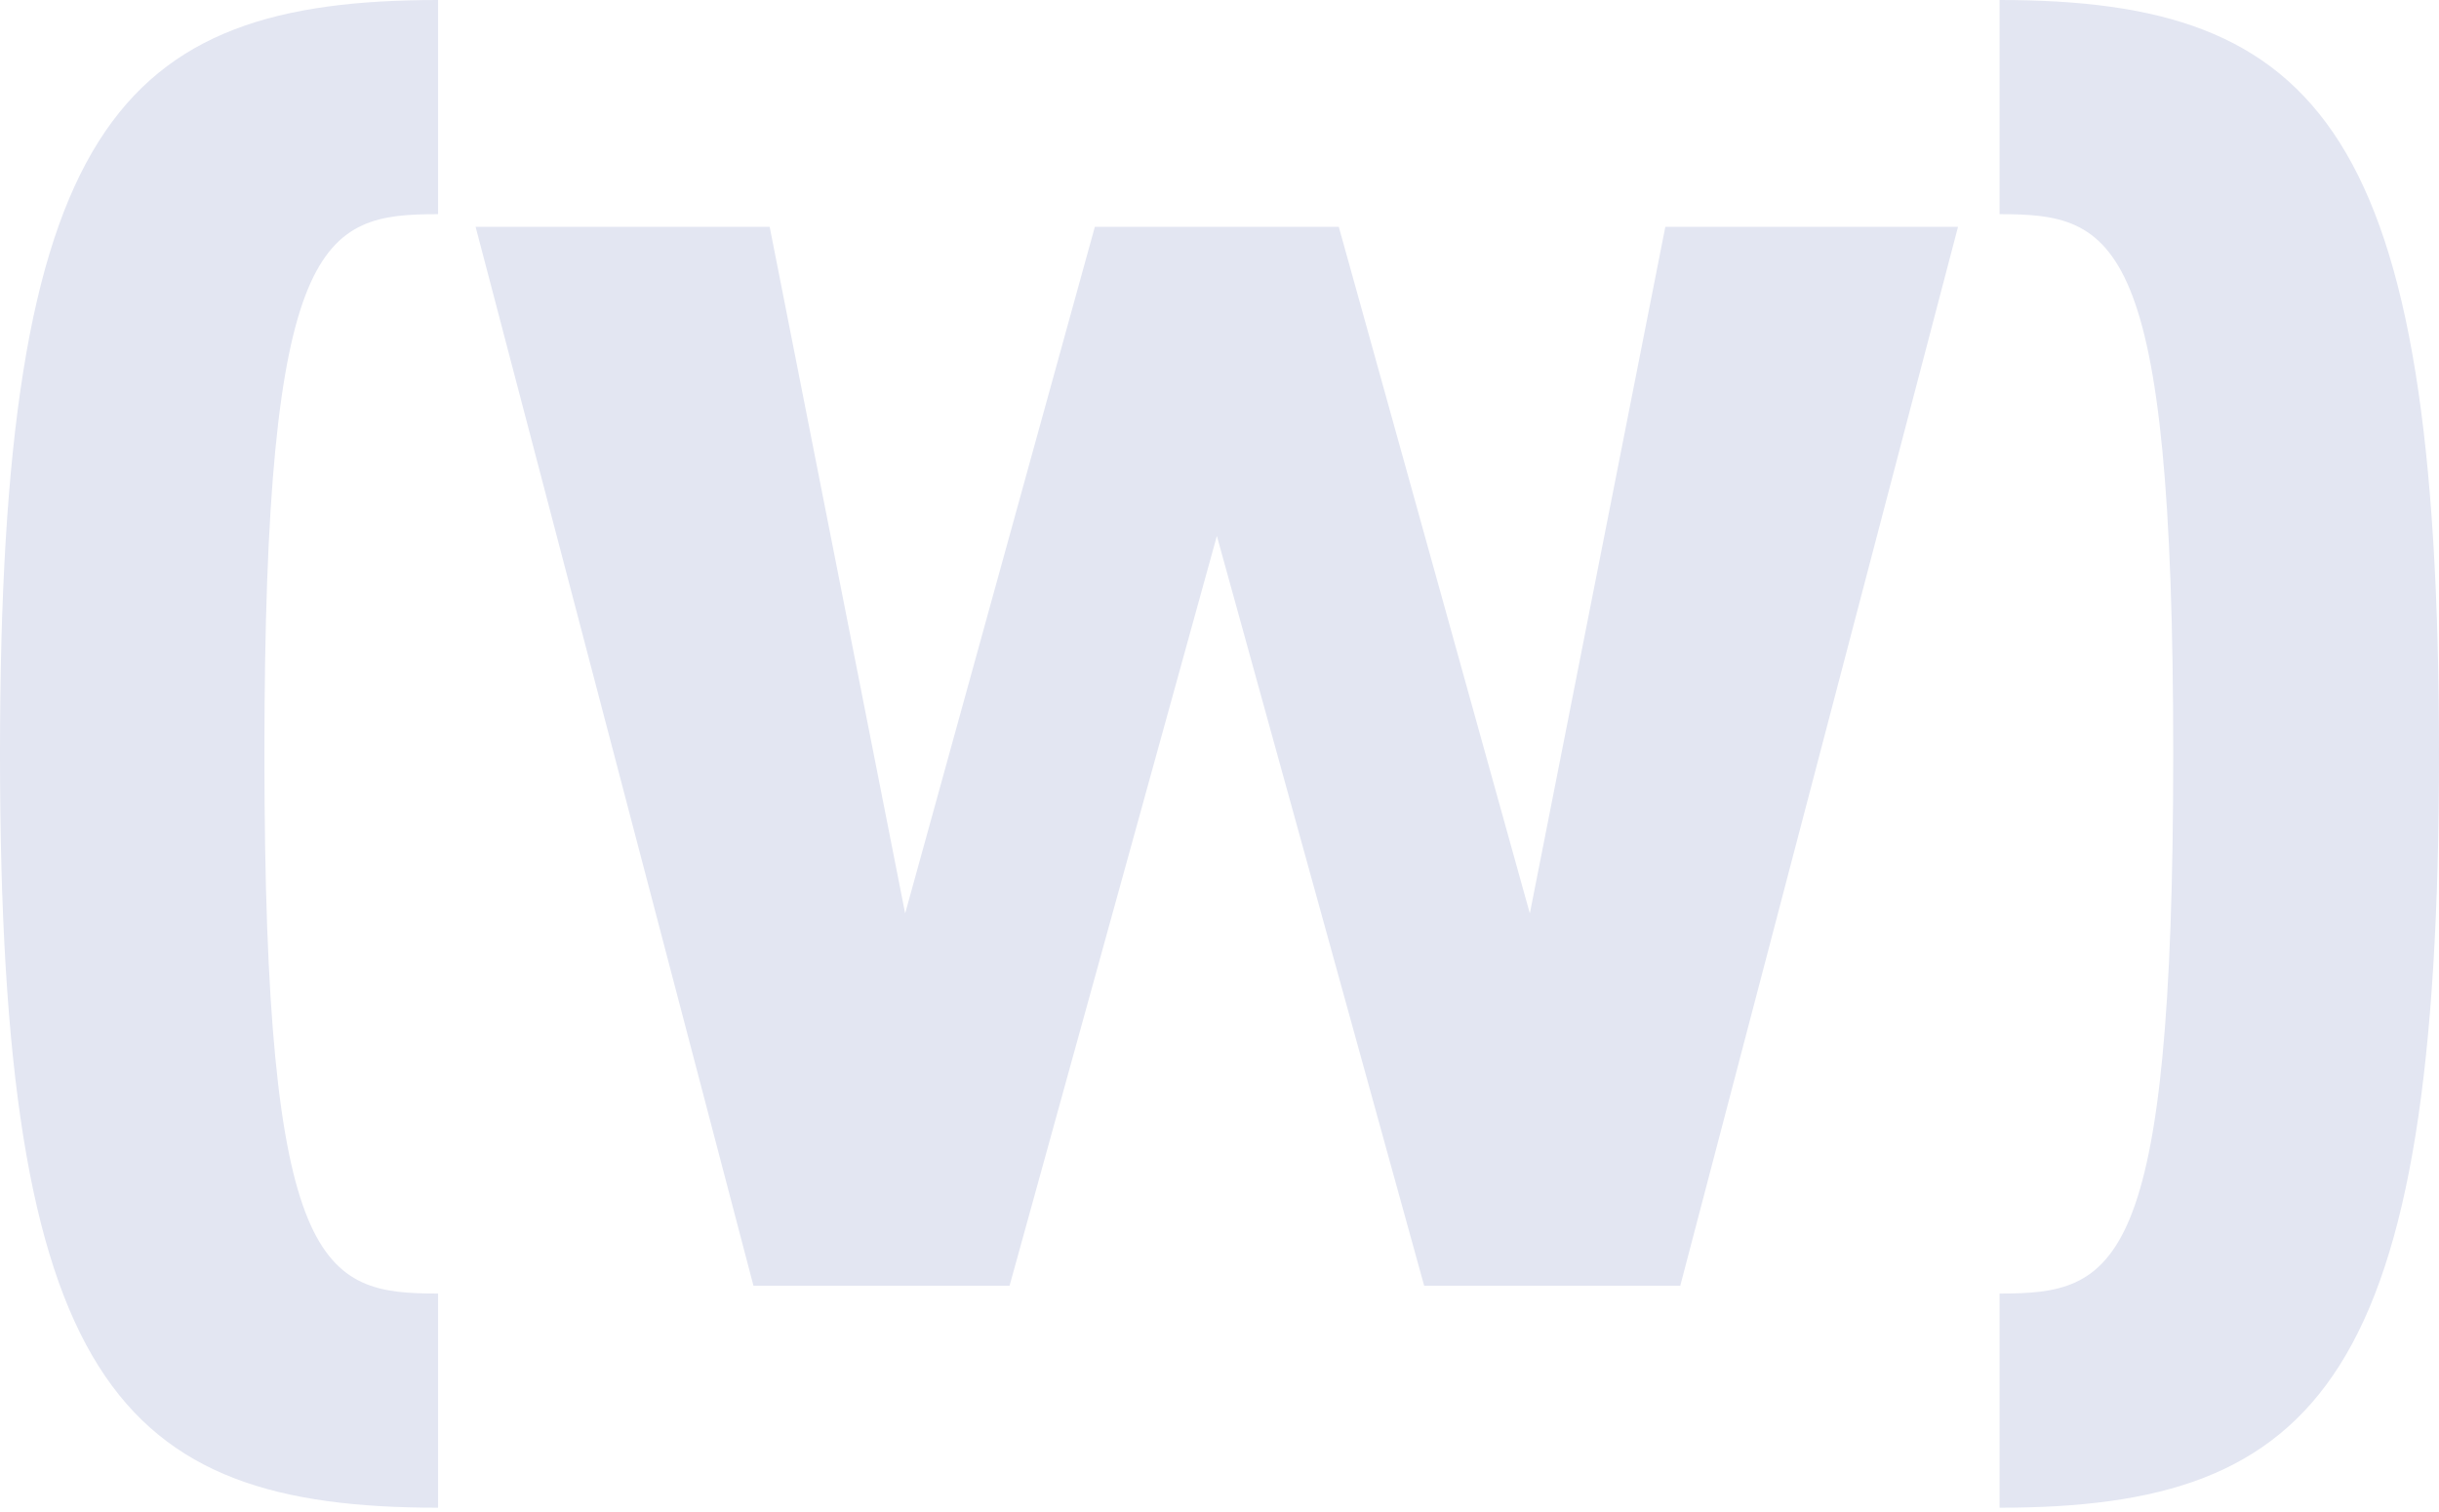 <svg width="350" height="217" viewBox="0 0 350 217" fill="none" xmlns="http://www.w3.org/2000/svg">
<path d="M62.864 0V30.736C46.249 30.736 37.945 33.646 37.945 108.193C37.945 182.74 46.249 185.649 62.864 185.649V216.385C16.803 216.385 0 198.319 0 108.193C0 18.066 16.803 0 62.864 0Z" fill="#E3E6F2"/>
<path d="M192.117 32.551L219.534 131.096L238.977 32.551H280.98L241.12 184.527H204.371L174.622 76.919L144.873 184.527H108.124L68.25 32.551H110.448L129.891 131.096L157.114 32.551H192.117Z" fill="#E3E6F2"/>
<path d="M286.941 216.385V185.649C303.556 185.649 311.86 182.74 311.86 108.193C311.86 33.646 303.556 30.736 286.941 30.736V0C333.009 0 350 18.482 350 108.193C350 197.903 333.009 216.385 286.941 216.385Z" fill="#E3E6F2"/>
</svg>
